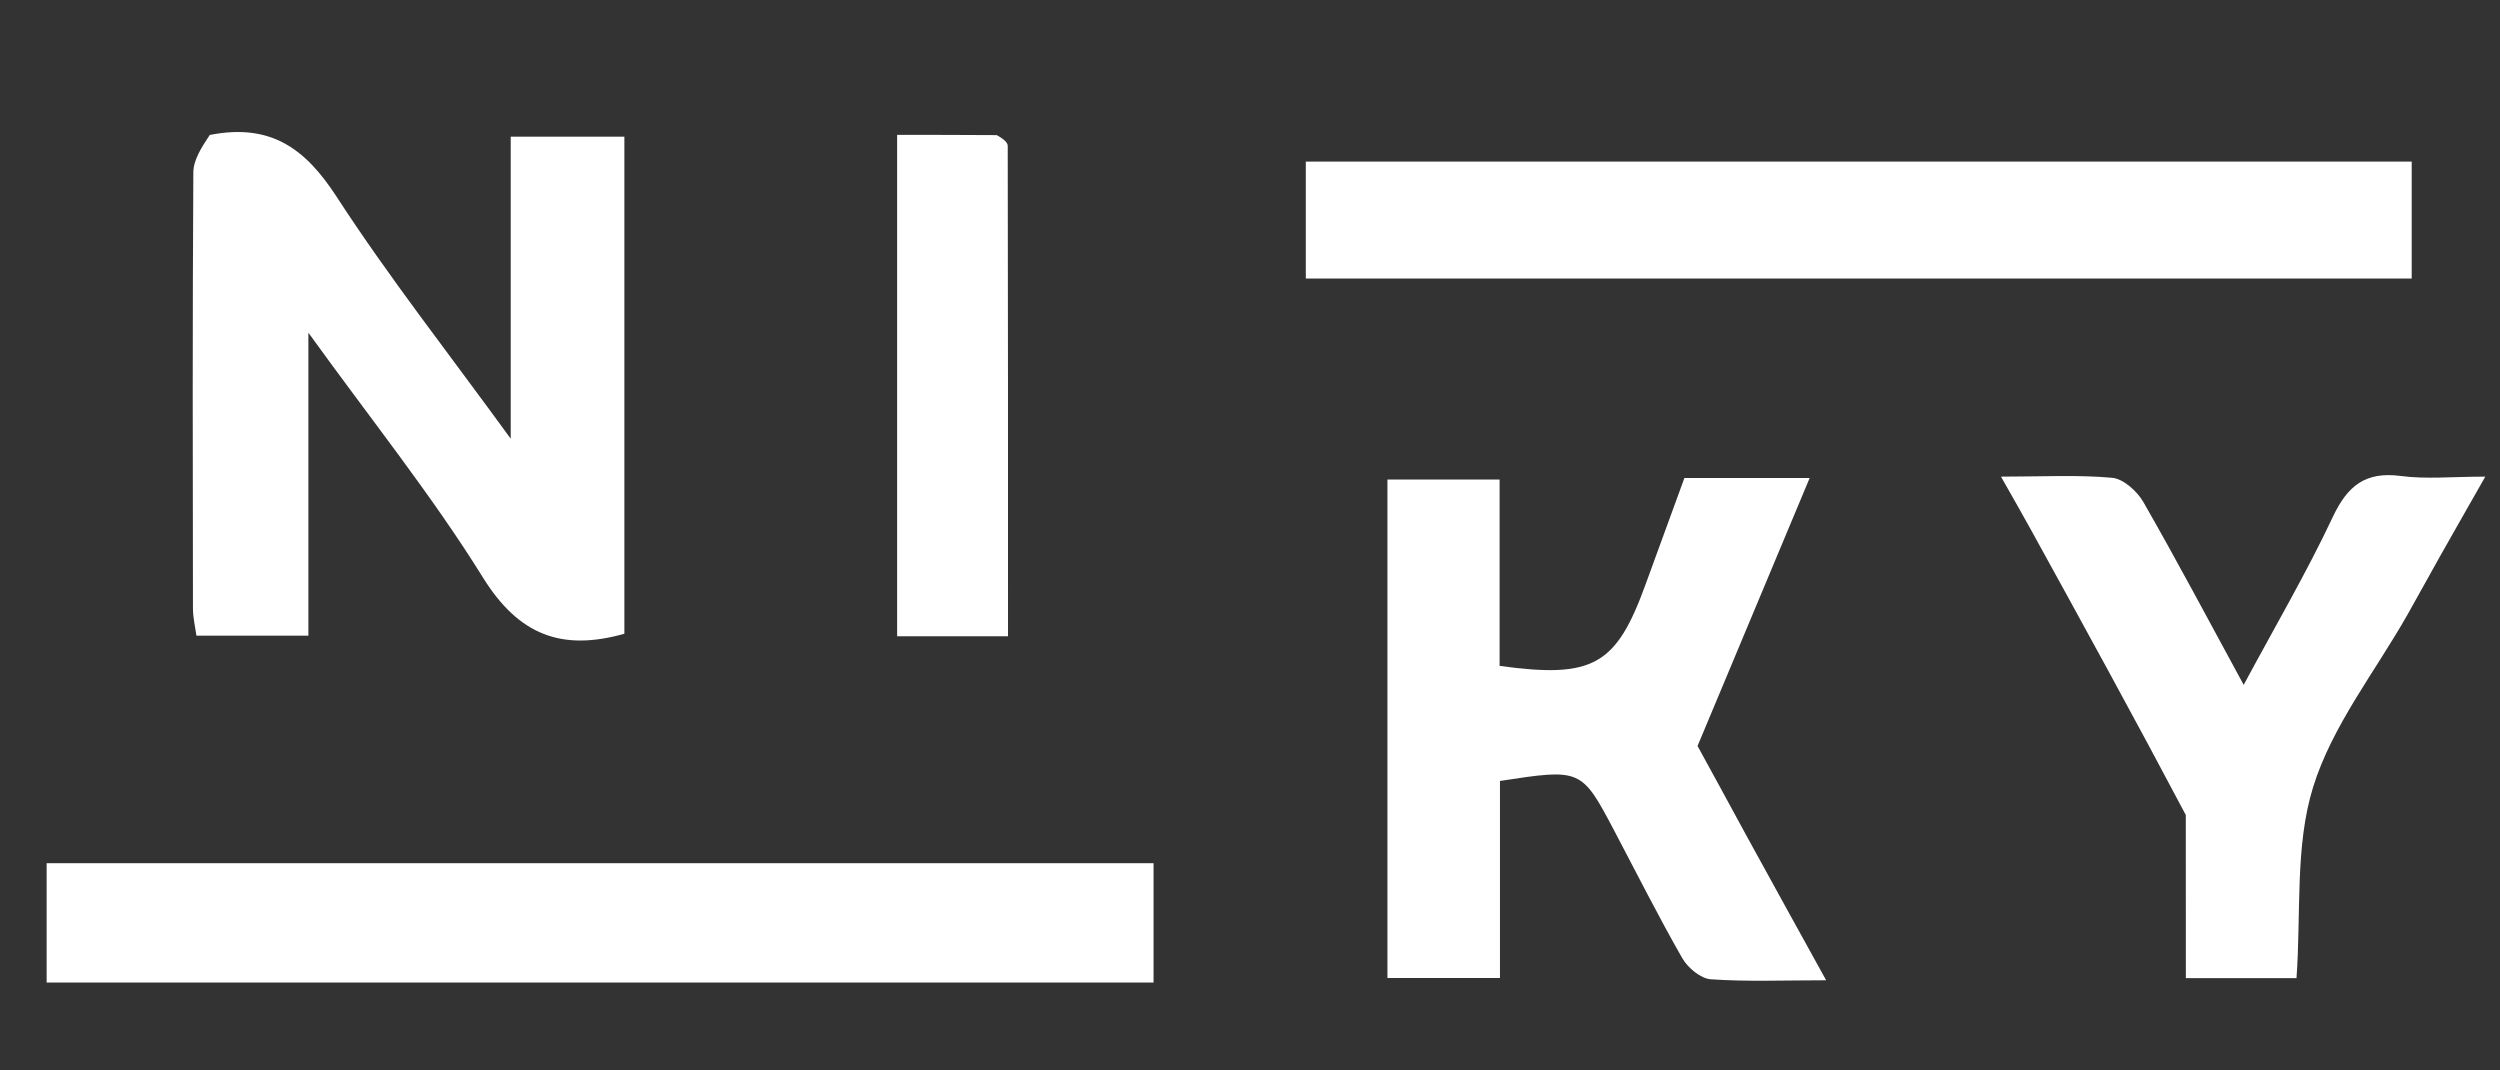 <svg version="1.1" id="Layer_1" xmlns="http://www.w3.org/2000/svg" xmlns:xlink="http://www.w3.org/1999/xlink" x="0px" y="0px"
	 width="100%" viewBox="0 0 278 119" xml:space="preserve">

<rect x="0" y="0" width="278" height="119" fill="#333333" stroke="none"/>

<path fill="#FFFFFF" opacity="1" stroke="none" 
	d="
M23.329,15.006 
	C30.194,13.659 34.012,16.607 37.457,21.914 
	C43.242,30.827 49.838,39.215 56.792,48.785 
	C56.792,36.98 56.792,26.178 56.792,15.194 
	C61.314,15.194 65.236,15.194 69.43,15.194 
	C69.43,33.722 69.43,52.115 69.43,70.472 
	C62.474,72.436 57.689,70.635 53.703,64.22 
	C48.048,55.117 41.293,46.699 34.293,36.998 
	C34.293,48.947 34.293,59.657 34.293,70.689 
	C30.029,70.689 26.119,70.689 21.843,70.689 
	C21.724,69.792 21.458,68.712 21.456,67.632 
	C21.429,51.481 21.402,35.33 21.5,19.18 
	C21.508,17.789 22.396,16.403 23.329,15.006 
z"/>
<path fill="#FFFFFF" opacity="1" stroke="none" 
	d="
M105,95.985 
	C112.98,95.985 120.459,95.985 128.275,95.985 
	C128.275,100.413 128.275,104.645 128.275,109.259 
	C87.33,109.259 46.361,109.259 5.186,109.259 
	C5.186,104.919 5.186,100.674 5.186,95.985 
	C38.389,95.985 71.445,95.985 105,95.985 
z"/>
<path fill="#FFFFFF" opacity="1" stroke="none" 
	d="
M194.142,92.81 
	C197.096,98.199 199.89,103.255 203.067,109.006 
	C198.362,109.006 194.282,109.178 190.233,108.895 
	C189.106,108.816 187.68,107.616 187.066,106.544 
	C184.428,101.934 182.041,97.181 179.561,92.481 
	C175.855,85.457 175.855,85.457 166.796,86.841 
	C166.796,94.014 166.796,101.265 166.796,108.755 
	C162.441,108.755 158.516,108.755 154.283,108.755 
	C154.283,90.433 154.283,72.039 154.283,53.323 
	C158.183,53.323 162.226,53.323 166.755,53.323 
	C166.755,60.305 166.755,67.215 166.755,74.048 
	C177.169,75.475 179.724,73.989 182.99,64.976 
	C184.404,61.074 185.836,57.179 187.305,53.157 
	C191.651,53.157 195.963,53.157 201.233,53.157 
	C197.132,62.959 193.172,72.426 188.767,82.953 
	C190.016,85.233 191.999,88.855 194.142,92.81 
z"/>
<path fill="#FFFFFF" opacity="1" stroke="none" 
	d="
M174,17.967 
	C205.614,17.967 236.728,17.967 268.181,17.967 
	C268.181,22.381 268.181,26.591 268.181,30.976 
	C227.157,30.976 186.288,30.976 145.206,30.976 
	C145.206,26.699 145.206,22.609 145.206,17.967 
	C154.657,17.967 164.079,17.967 174,17.967 
z"/>
<path fill="#FFFFFF" opacity="1" stroke="none" 
	d="
M243.06,90.627 
	C237.3,79.733 231.55,69.274 225.791,58.819 
	C224.851,57.111 223.876,55.422 222.51,53.003 
	C227.083,53.003 231.003,52.782 234.871,53.131 
	C236.12,53.244 237.649,54.619 238.34,55.824 
	C242.057,62.3 245.55,68.904 249.498,76.158 
	C253.019,69.601 256.491,63.683 259.401,57.5 
	C261.051,53.993 263.052,52.407 266.991,52.931 
	C269.771,53.301 272.639,53.003 276.366,53.003 
	C274.528,56.233 272.936,59.012 271.363,61.802 
	C270.138,63.973 268.951,66.165 267.722,68.333 
	C264.118,74.694 259.344,80.687 257.224,87.506 
	C255.186,94.066 255.891,101.478 255.372,108.766 
	C251.577,108.766 247.645,108.766 243.067,108.766 
	C243.067,102.914 243.067,96.989 243.06,90.627 
z"/>
<path fill="#FFFFFF" opacity="1" stroke="none" 
	d="
M110.845,15.025 
	C111.582,15.442 112.058,15.832 112.059,16.223 
	C112.096,34.313 112.091,52.404 112.091,70.755 
	C107.946,70.755 104.021,70.755 99.761,70.755 
	C99.761,52.446 99.761,34.083 99.761,14.998 
	C103.222,14.998 106.793,14.998 110.845,15.025 
z"/>
</svg>